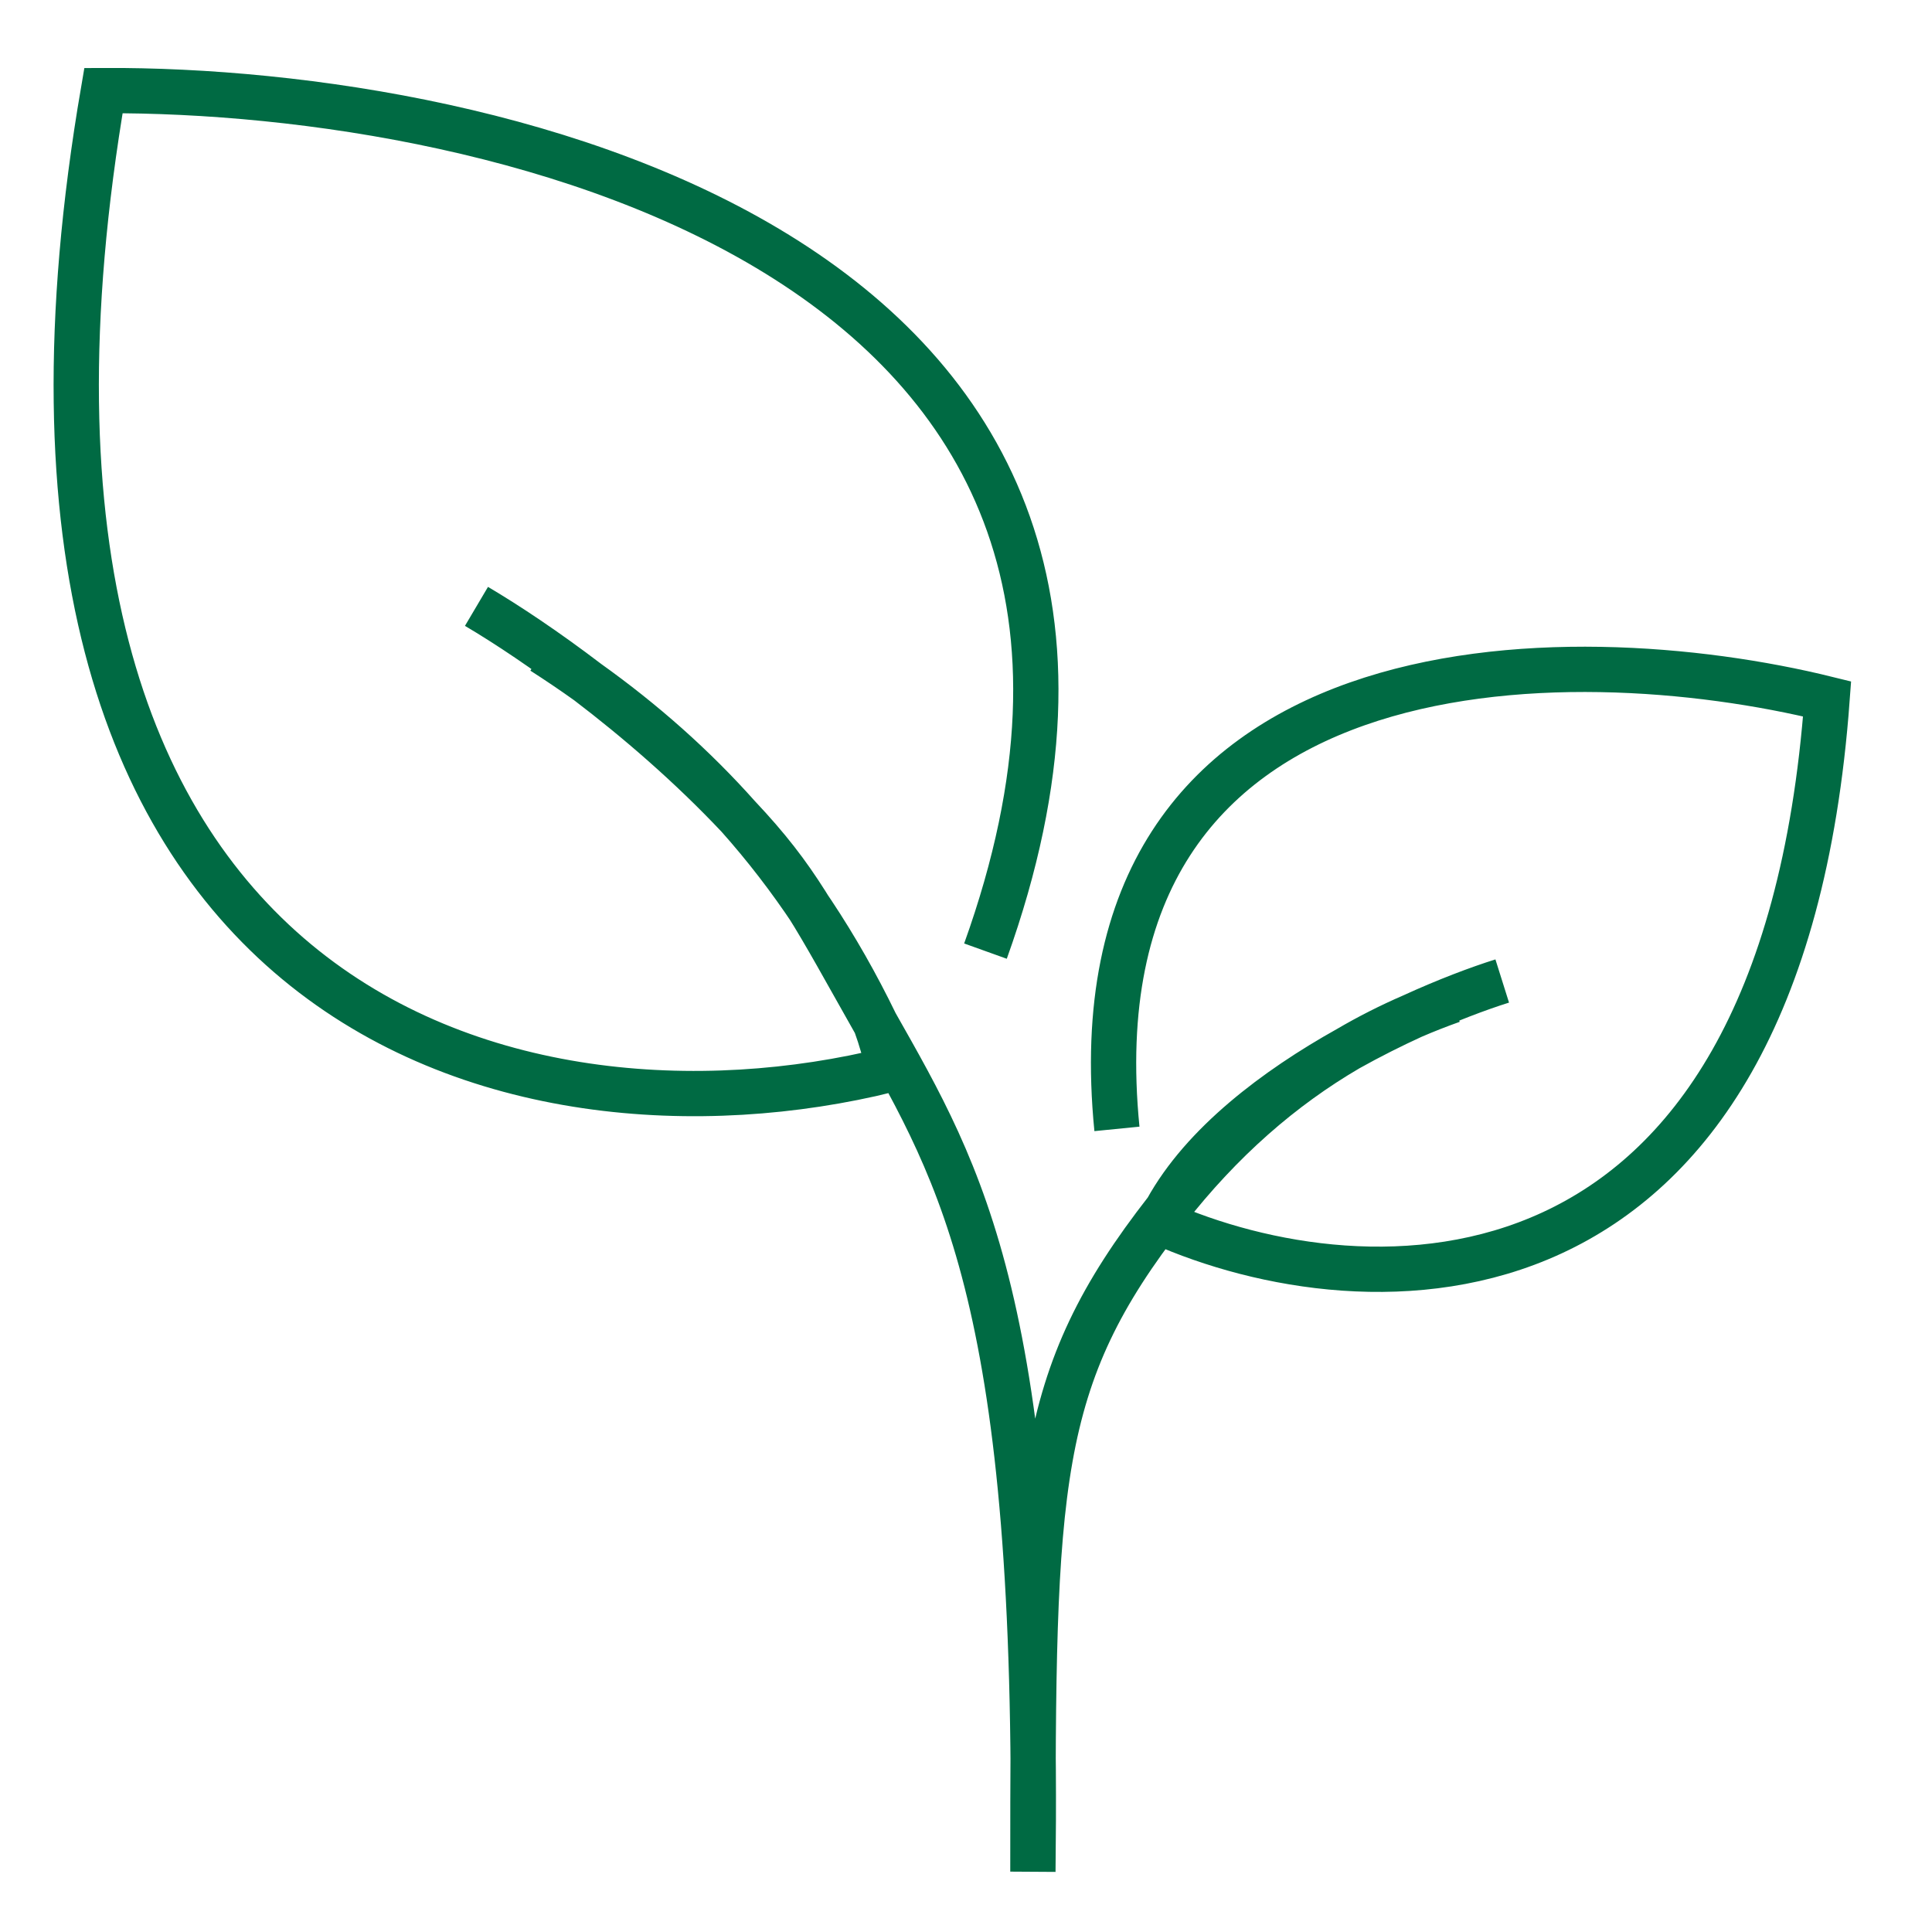 <svg width="64" height="64" viewBox="0 0 64 64" fill="none" xmlns="http://www.w3.org/2000/svg">
<path d="M29.006 33.912C31.873 38.976 34.449 43.293 34.216 62C34.216 49.087 34.262 45.705 38.648 40.084M29.006 33.912C27.733 31.289 26.221 29.029 24.459 27.05M29.006 33.912C26.983 30.341 26.424 29.136 24.459 27.05M29.006 33.912C29.189 34.419 29.336 34.929 29.442 35.44C17.064 38.496 -1.827 33.636 3.427 3.001C16.6 2.938 40.886 8.553 32.645 31.507M24.459 27.05C22.973 25.381 21.31 23.912 19.464 22.593M24.459 27.05C22.864 25.356 21.098 23.837 19.464 22.593M19.464 22.593C18.98 22.247 18.483 21.911 17.974 21.585M19.464 22.593C18.082 21.54 16.794 20.684 15.784 20.087M38.648 40.084C40.457 37.767 42.468 36.019 44.66 34.738M38.648 40.084C39.854 37.896 42.264 36.077 44.66 34.738M38.648 40.084C38.574 40.219 38.504 40.356 38.439 40.495C45.157 43.484 58.98 44.2 60.525 23.152C52.004 21.048 35.37 20.952 37 37.396M44.66 34.738C45.351 34.333 46.061 33.975 46.788 33.66M44.66 34.738C45.382 34.334 46.102 33.974 46.788 33.66M46.788 33.66C47.22 33.473 47.659 33.301 48.103 33.143M46.788 33.66C47.926 33.139 48.969 32.747 49.763 32.497" stroke="#006A43" stroke-width="1.5"/>
</svg>
